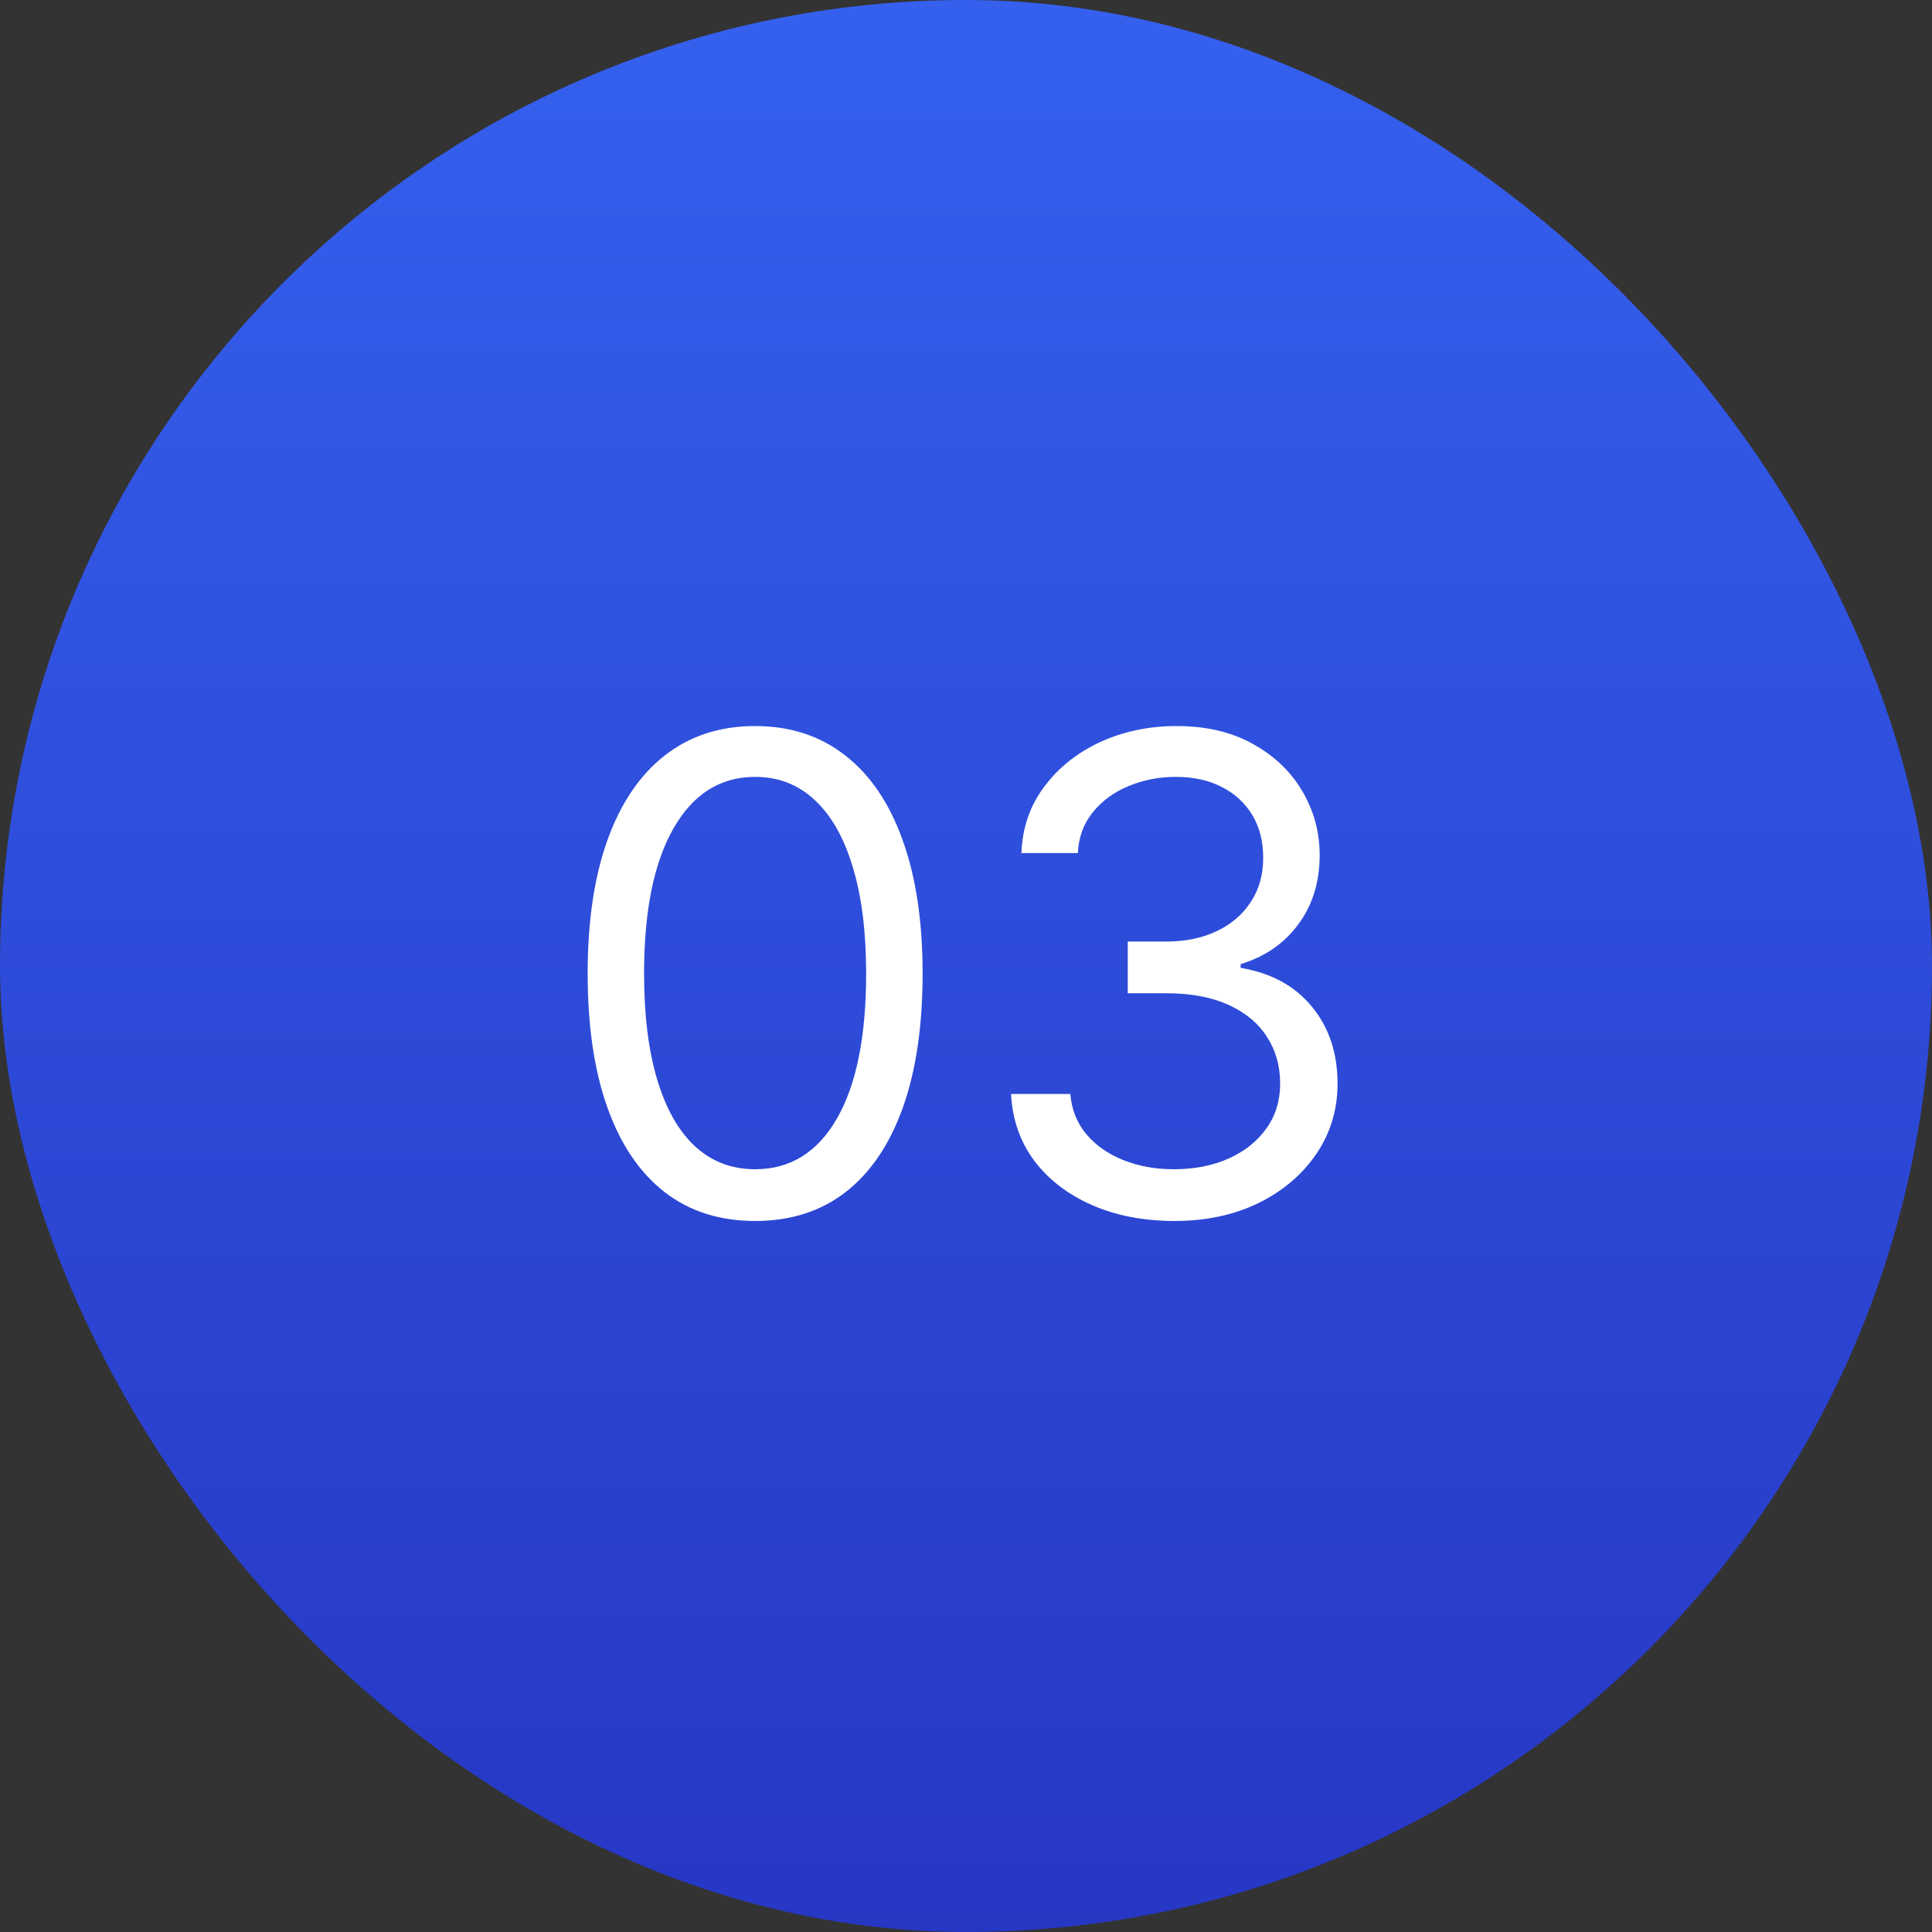 <?xml version="1.0" encoding="UTF-8"?> <svg xmlns="http://www.w3.org/2000/svg" width="35" height="35" viewBox="0 0 35 35" fill="none"><rect x="0" y="0" width="35" height="35" fill="#333333" stroke="none"/><rect width="35" height="35" rx="17.5" fill="url(#paint0_linear_1102_206)"></rect><path d="M13.68 22.119C13.038 22.119 12.491 21.945 12.039 21.595C11.587 21.243 11.242 20.733 11.004 20.065C10.765 19.395 10.646 18.585 10.646 17.636C10.646 16.693 10.765 15.888 11.004 15.22C11.245 14.55 11.592 14.038 12.043 13.686C12.498 13.331 13.043 13.153 13.68 13.153C14.316 13.153 14.86 13.331 15.312 13.686C15.766 14.038 16.113 14.55 16.352 15.22C16.593 15.888 16.714 16.693 16.714 17.636C16.714 18.585 16.595 19.395 16.356 20.065C16.117 20.733 15.772 21.243 15.32 21.595C14.869 21.945 14.322 22.119 13.68 22.119ZM13.68 21.182C14.316 21.182 14.81 20.875 15.163 20.261C15.515 19.648 15.691 18.773 15.691 17.636C15.691 16.881 15.61 16.237 15.448 15.706C15.289 15.175 15.059 14.77 14.758 14.492C14.46 14.213 14.1 14.074 13.68 14.074C13.049 14.074 12.556 14.385 12.201 15.007C11.846 15.626 11.668 16.503 11.668 17.636C11.668 18.392 11.748 19.034 11.907 19.562C12.066 20.091 12.295 20.493 12.593 20.768C12.894 21.044 13.256 21.182 13.68 21.182ZM21.282 22.119C20.72 22.119 20.218 22.023 19.778 21.829C19.34 21.636 18.992 21.368 18.734 21.024C18.478 20.678 18.339 20.276 18.316 19.818H19.39C19.413 20.099 19.509 20.342 19.68 20.547C19.85 20.749 20.073 20.905 20.349 21.016C20.624 21.126 20.93 21.182 21.265 21.182C21.64 21.182 21.972 21.116 22.262 20.986C22.552 20.855 22.779 20.673 22.944 20.44C23.109 20.207 23.191 19.938 23.191 19.631C23.191 19.31 23.111 19.027 22.952 18.783C22.793 18.535 22.56 18.342 22.254 18.203C21.947 18.064 21.572 17.994 21.129 17.994H20.43V17.057H21.129C21.475 17.057 21.779 16.994 22.041 16.869C22.305 16.744 22.511 16.568 22.658 16.341C22.809 16.114 22.884 15.847 22.884 15.54C22.884 15.244 22.819 14.987 22.688 14.768C22.558 14.55 22.373 14.379 22.134 14.257C21.898 14.135 21.62 14.074 21.299 14.074C20.998 14.074 20.714 14.129 20.447 14.24C20.183 14.348 19.967 14.506 19.799 14.713C19.631 14.918 19.541 15.165 19.526 15.454H18.504C18.521 14.997 18.658 14.597 18.917 14.253C19.175 13.906 19.514 13.636 19.931 13.443C20.352 13.25 20.813 13.153 21.316 13.153C21.856 13.153 22.319 13.263 22.705 13.482C23.092 13.697 23.389 13.983 23.596 14.338C23.803 14.693 23.907 15.077 23.907 15.489C23.907 15.98 23.778 16.399 23.519 16.746C23.264 17.092 22.916 17.332 22.475 17.466V17.534C23.026 17.625 23.457 17.859 23.766 18.237C24.076 18.612 24.231 19.077 24.231 19.631C24.231 20.105 24.102 20.531 23.843 20.909C23.587 21.284 23.238 21.579 22.795 21.796C22.352 22.011 21.847 22.119 21.282 22.119Z" fill="white"></path><defs><linearGradient id="paint0_linear_1102_206" x1="17.5" y1="0" x2="17.5" y2="35" gradientUnits="userSpaceOnUse"><stop stop-color="#3560EE"></stop><stop offset="1" stop-color="#2637C4"></stop></linearGradient></defs></svg> 